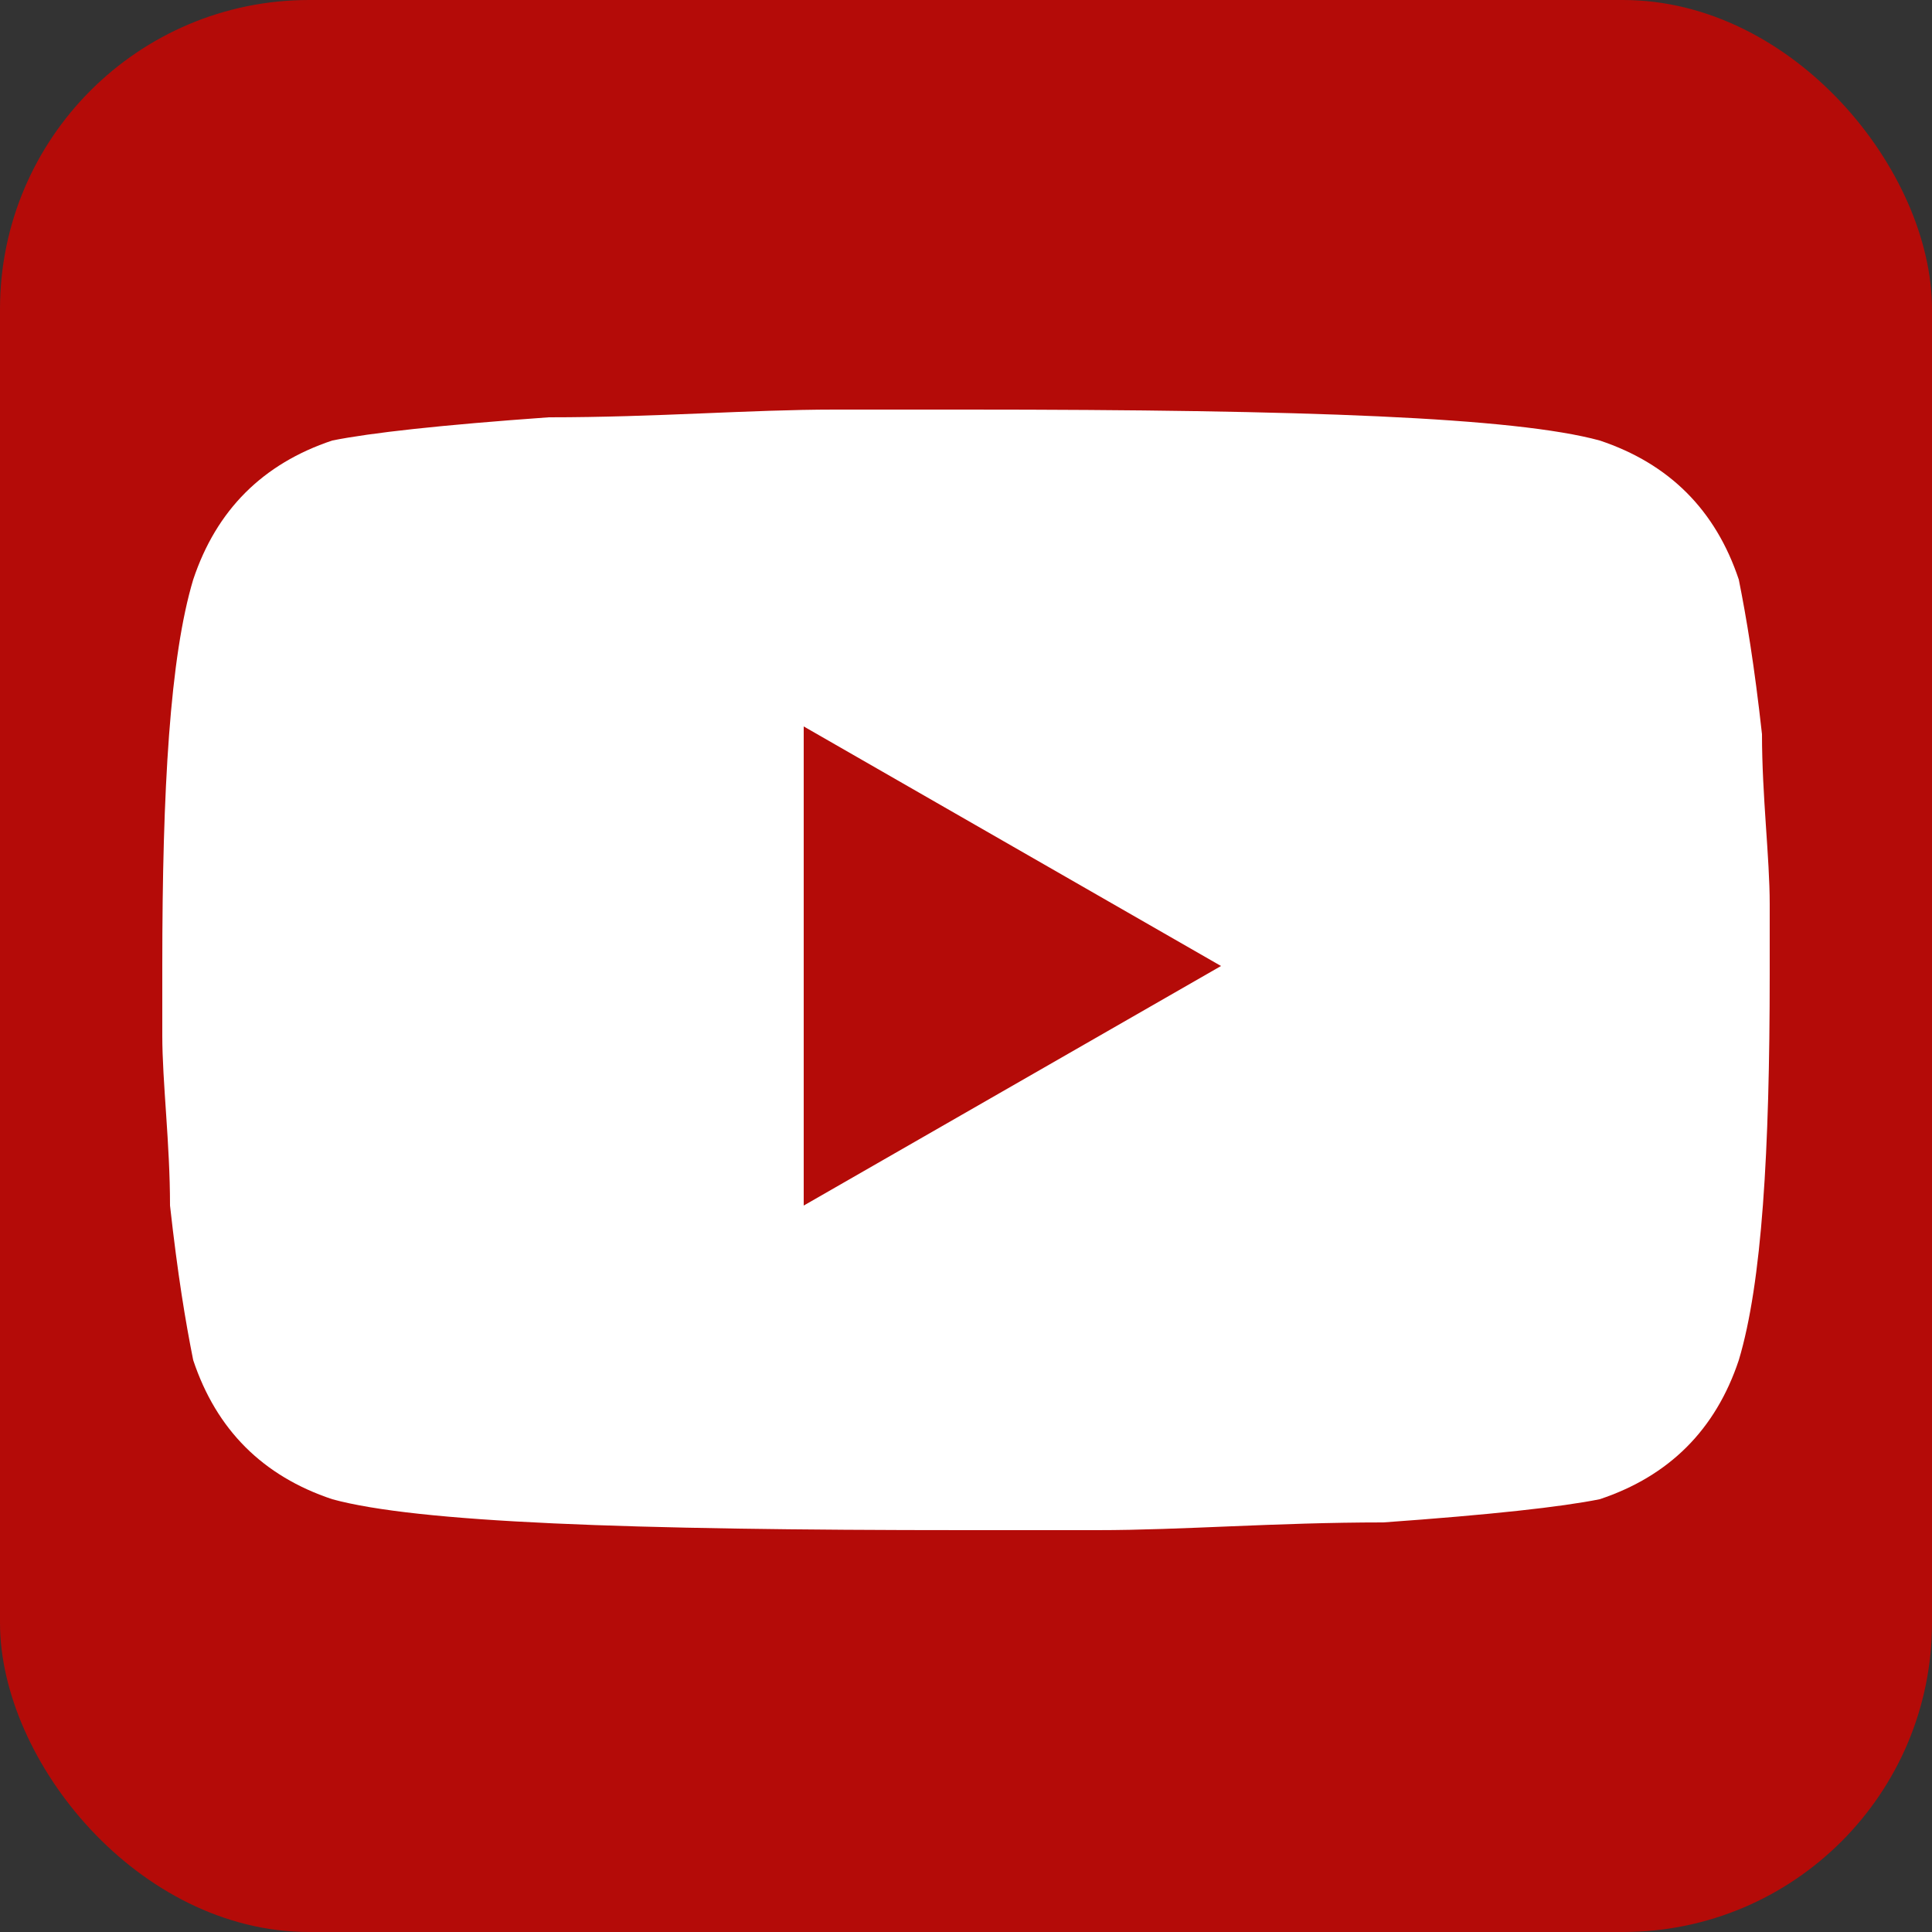 <?xml version="1.0" encoding="UTF-8"?>
<svg id="Calque_1" data-name="Calque 1" xmlns="http://www.w3.org/2000/svg" version="1.1" viewBox="0 0 25 25">
  <rect x="0" y="0" width="25" height="25" fill="#333333" stroke="none"/>
  <defs>
    <style>
      .cls-1 {
        fill: #b40b08;
      }

      .cls-1, .cls-2 {
        stroke-width: 0px;
      }

      .cls-2 {
        fill: #fff;
      }
    </style>
  </defs>
  <rect class="cls-1" y="0" width="25" height="25" rx="4" ry="4"/>
  <path class="cls-2" d="M10.4,15.6l5.4-3.1-5.4-3.1v6.2ZM22.5,7.5c.1.5.2,1.1.3,2,0,.8.1,1.6.1,2.2v.9c0,2.3-.1,4-.4,5-.3.9-.9,1.5-1.8,1.8-.5.1-1.4.2-2.8.3-1.4,0-2.6.1-3.7.1h-1.7c-4.4,0-7.1-.1-8.2-.4-.9-.3-1.5-.9-1.8-1.8-.1-.5-.2-1.1-.3-2,0-.8-.1-1.6-.1-2.2v-.9c0-2.3.1-4,.4-5,.3-.9.9-1.5,1.8-1.8.5-.1,1.4-.2,2.8-.3,1.4,0,2.6-.1,3.7-.1h1.7c4.4,0,7.1.1,8.2.4.9.3,1.5.9,1.8,1.8h0Z"/>
</svg>